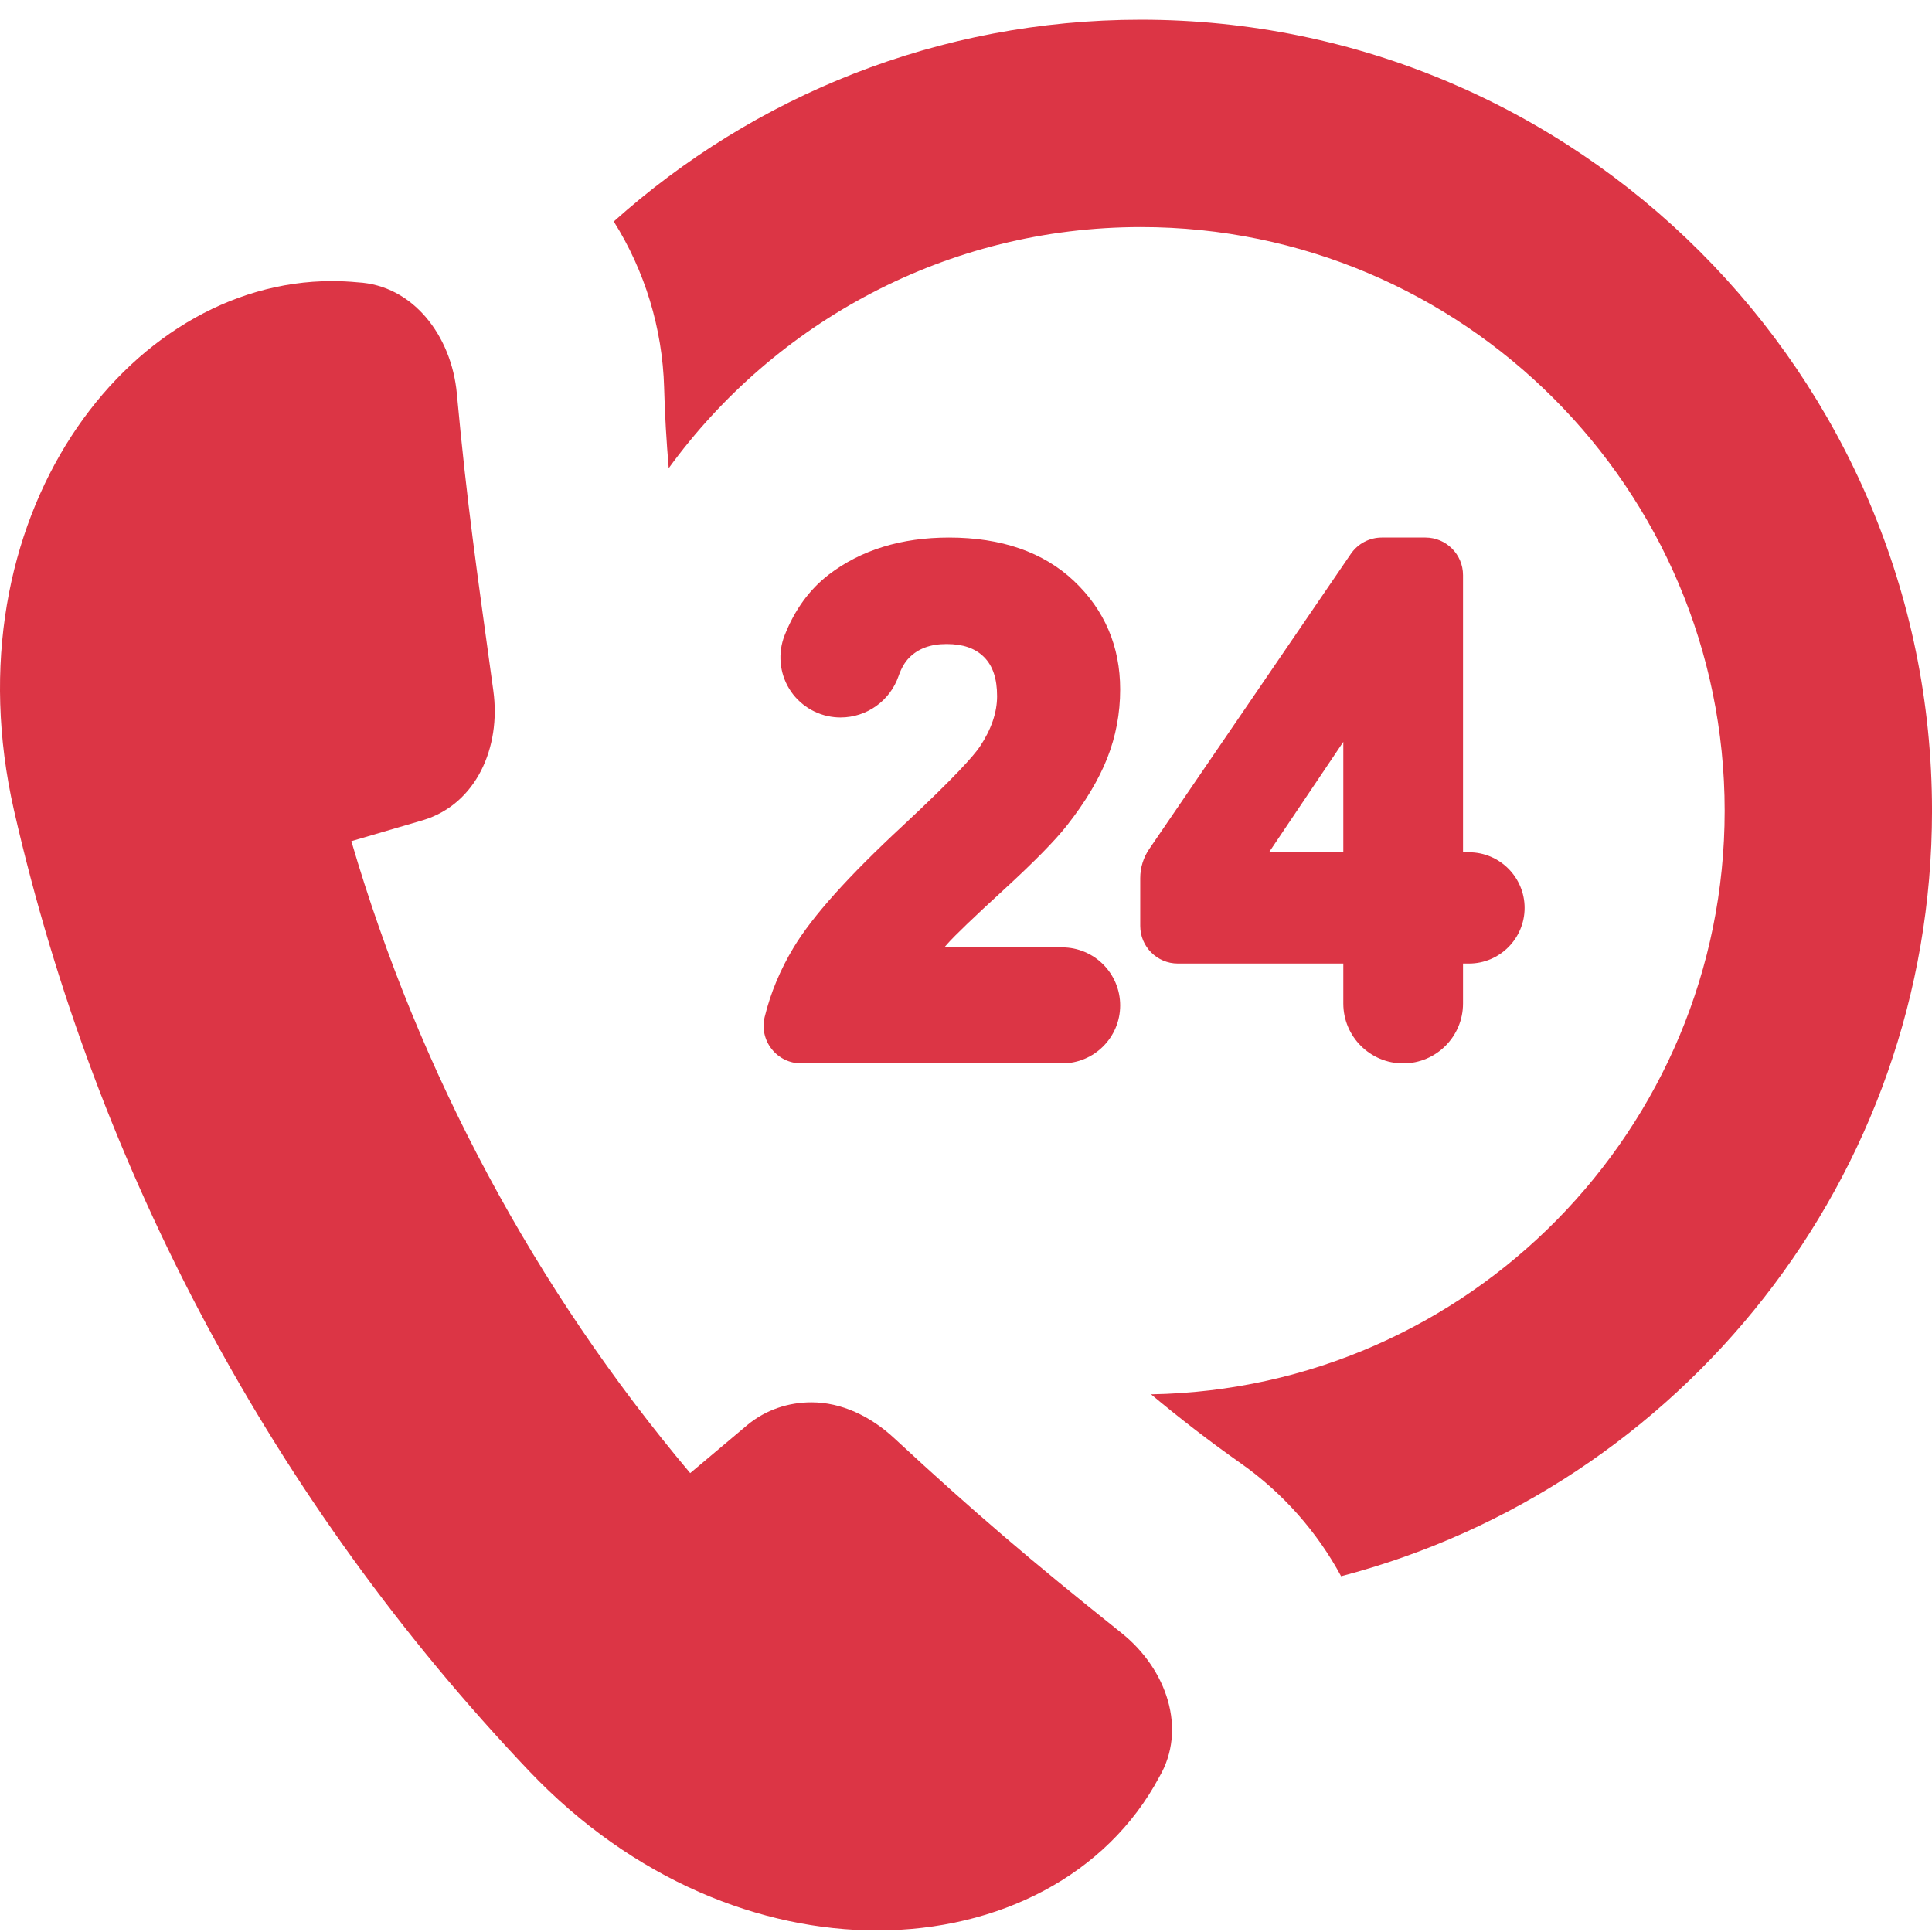 <svg width="98" height="98" viewBox="0 0 98 98" fill="none" xmlns="http://www.w3.org/2000/svg">
<g clip-path="url(#clip0_732_7)">
<path d="M57.872 1C47.609 1 38.236 4.874 31.133 11.234C32.708 13.74 33.603 16.654 33.688 19.663L33.688 19.672L33.688 19.681C33.724 21.037 33.805 22.393 33.921 23.747C39.309 16.343 48.035 11.518 57.872 11.518C74.2 11.518 87.483 24.801 87.483 41.129C87.483 57.284 74.477 70.45 58.386 70.727C59.855 71.954 61.372 73.125 62.935 74.224L62.942 74.229L62.949 74.234C65.078 75.735 66.811 77.703 68.027 79.954C85.253 75.445 98.001 59.748 98.001 41.129C98.001 19.002 79.999 1 57.872 1Z" fill="#DC3545"/>
<path d="M56.886 82.831C52.302 79.172 49.442 76.735 45.349 72.943C44.144 71.828 42.672 71.133 41.161 71.133C40.005 71.133 38.862 71.501 37.922 72.273C36.952 73.09 35.981 73.907 35.01 74.723C27.122 65.349 21.265 54.425 17.822 42.668C19.039 42.312 20.256 41.955 21.474 41.599C24.157 40.778 25.419 37.913 25.025 35.042C24.169 28.794 23.703 25.689 23.173 19.961C22.901 17.024 20.947 14.474 18.146 14.321C17.709 14.279 17.273 14.258 16.84 14.258C6.424 14.258 -2.645 26.331 0.709 41.101C4.884 59.392 13.921 76.246 26.847 89.844C32.141 95.403 38.628 97.921 44.486 97.921C50.666 97.921 56.147 95.121 58.802 90.139C60.225 87.722 59.191 84.671 56.886 82.831Z" fill="#DC3545"/>
<path d="M45.804 41.875C43.03 44.449 41.215 46.472 40.257 48.06C39.58 49.181 39.086 50.365 38.789 51.581C38.649 52.153 38.777 52.747 39.142 53.21C39.506 53.673 40.052 53.939 40.641 53.939H53.879C55.5 53.939 56.82 52.62 56.82 50.998C56.82 49.376 55.5 48.056 53.879 48.056H47.901C47.949 47.999 47.999 47.941 48.051 47.883C48.441 47.444 49.398 46.525 50.893 45.154C52.461 43.715 53.52 42.637 54.13 41.859C55.048 40.69 55.732 39.548 56.161 38.466C56.598 37.363 56.82 36.188 56.82 34.971C56.82 32.789 56.03 30.937 54.471 29.465C52.923 28.005 50.792 27.266 48.136 27.266C45.722 27.266 43.672 27.897 42.044 29.143C41.061 29.896 40.304 30.938 39.794 32.242C39.45 33.123 39.539 34.131 40.033 34.938C40.526 35.745 41.383 36.283 42.325 36.377C42.43 36.388 42.534 36.393 42.637 36.393C43.962 36.393 45.144 35.55 45.578 34.297C45.714 33.904 45.893 33.591 46.113 33.368C46.575 32.897 47.197 32.668 48.016 32.668C48.848 32.668 49.469 32.884 49.916 33.33C50.36 33.775 50.577 34.424 50.577 35.314C50.577 36.141 50.281 37.004 49.698 37.879C49.386 38.336 48.452 39.407 45.804 41.875Z" fill="#DC3545"/>
<path d="M72.305 27.266H70.094C69.464 27.266 68.876 27.576 68.52 28.096L58.294 43.066C57.996 43.503 57.838 44.014 57.838 44.543V46.969C57.838 48.02 58.693 48.875 59.744 48.875H68.139V50.904C68.139 52.578 69.501 53.94 71.175 53.94C72.849 53.94 74.211 52.578 74.211 50.904V48.875H74.514C76.07 48.875 77.335 47.609 77.335 46.053C77.335 44.498 76.07 43.232 74.514 43.232H74.211V29.172C74.211 28.121 73.356 27.266 72.305 27.266ZM68.139 43.232H64.371L68.139 37.63V43.232Z" fill="#DC3545"/>
</g>
<defs>
<clipPath id="clip0_732_7">
<rect width="98" height="98" fill="white"/>
</clipPath>
</defs>
</svg>
